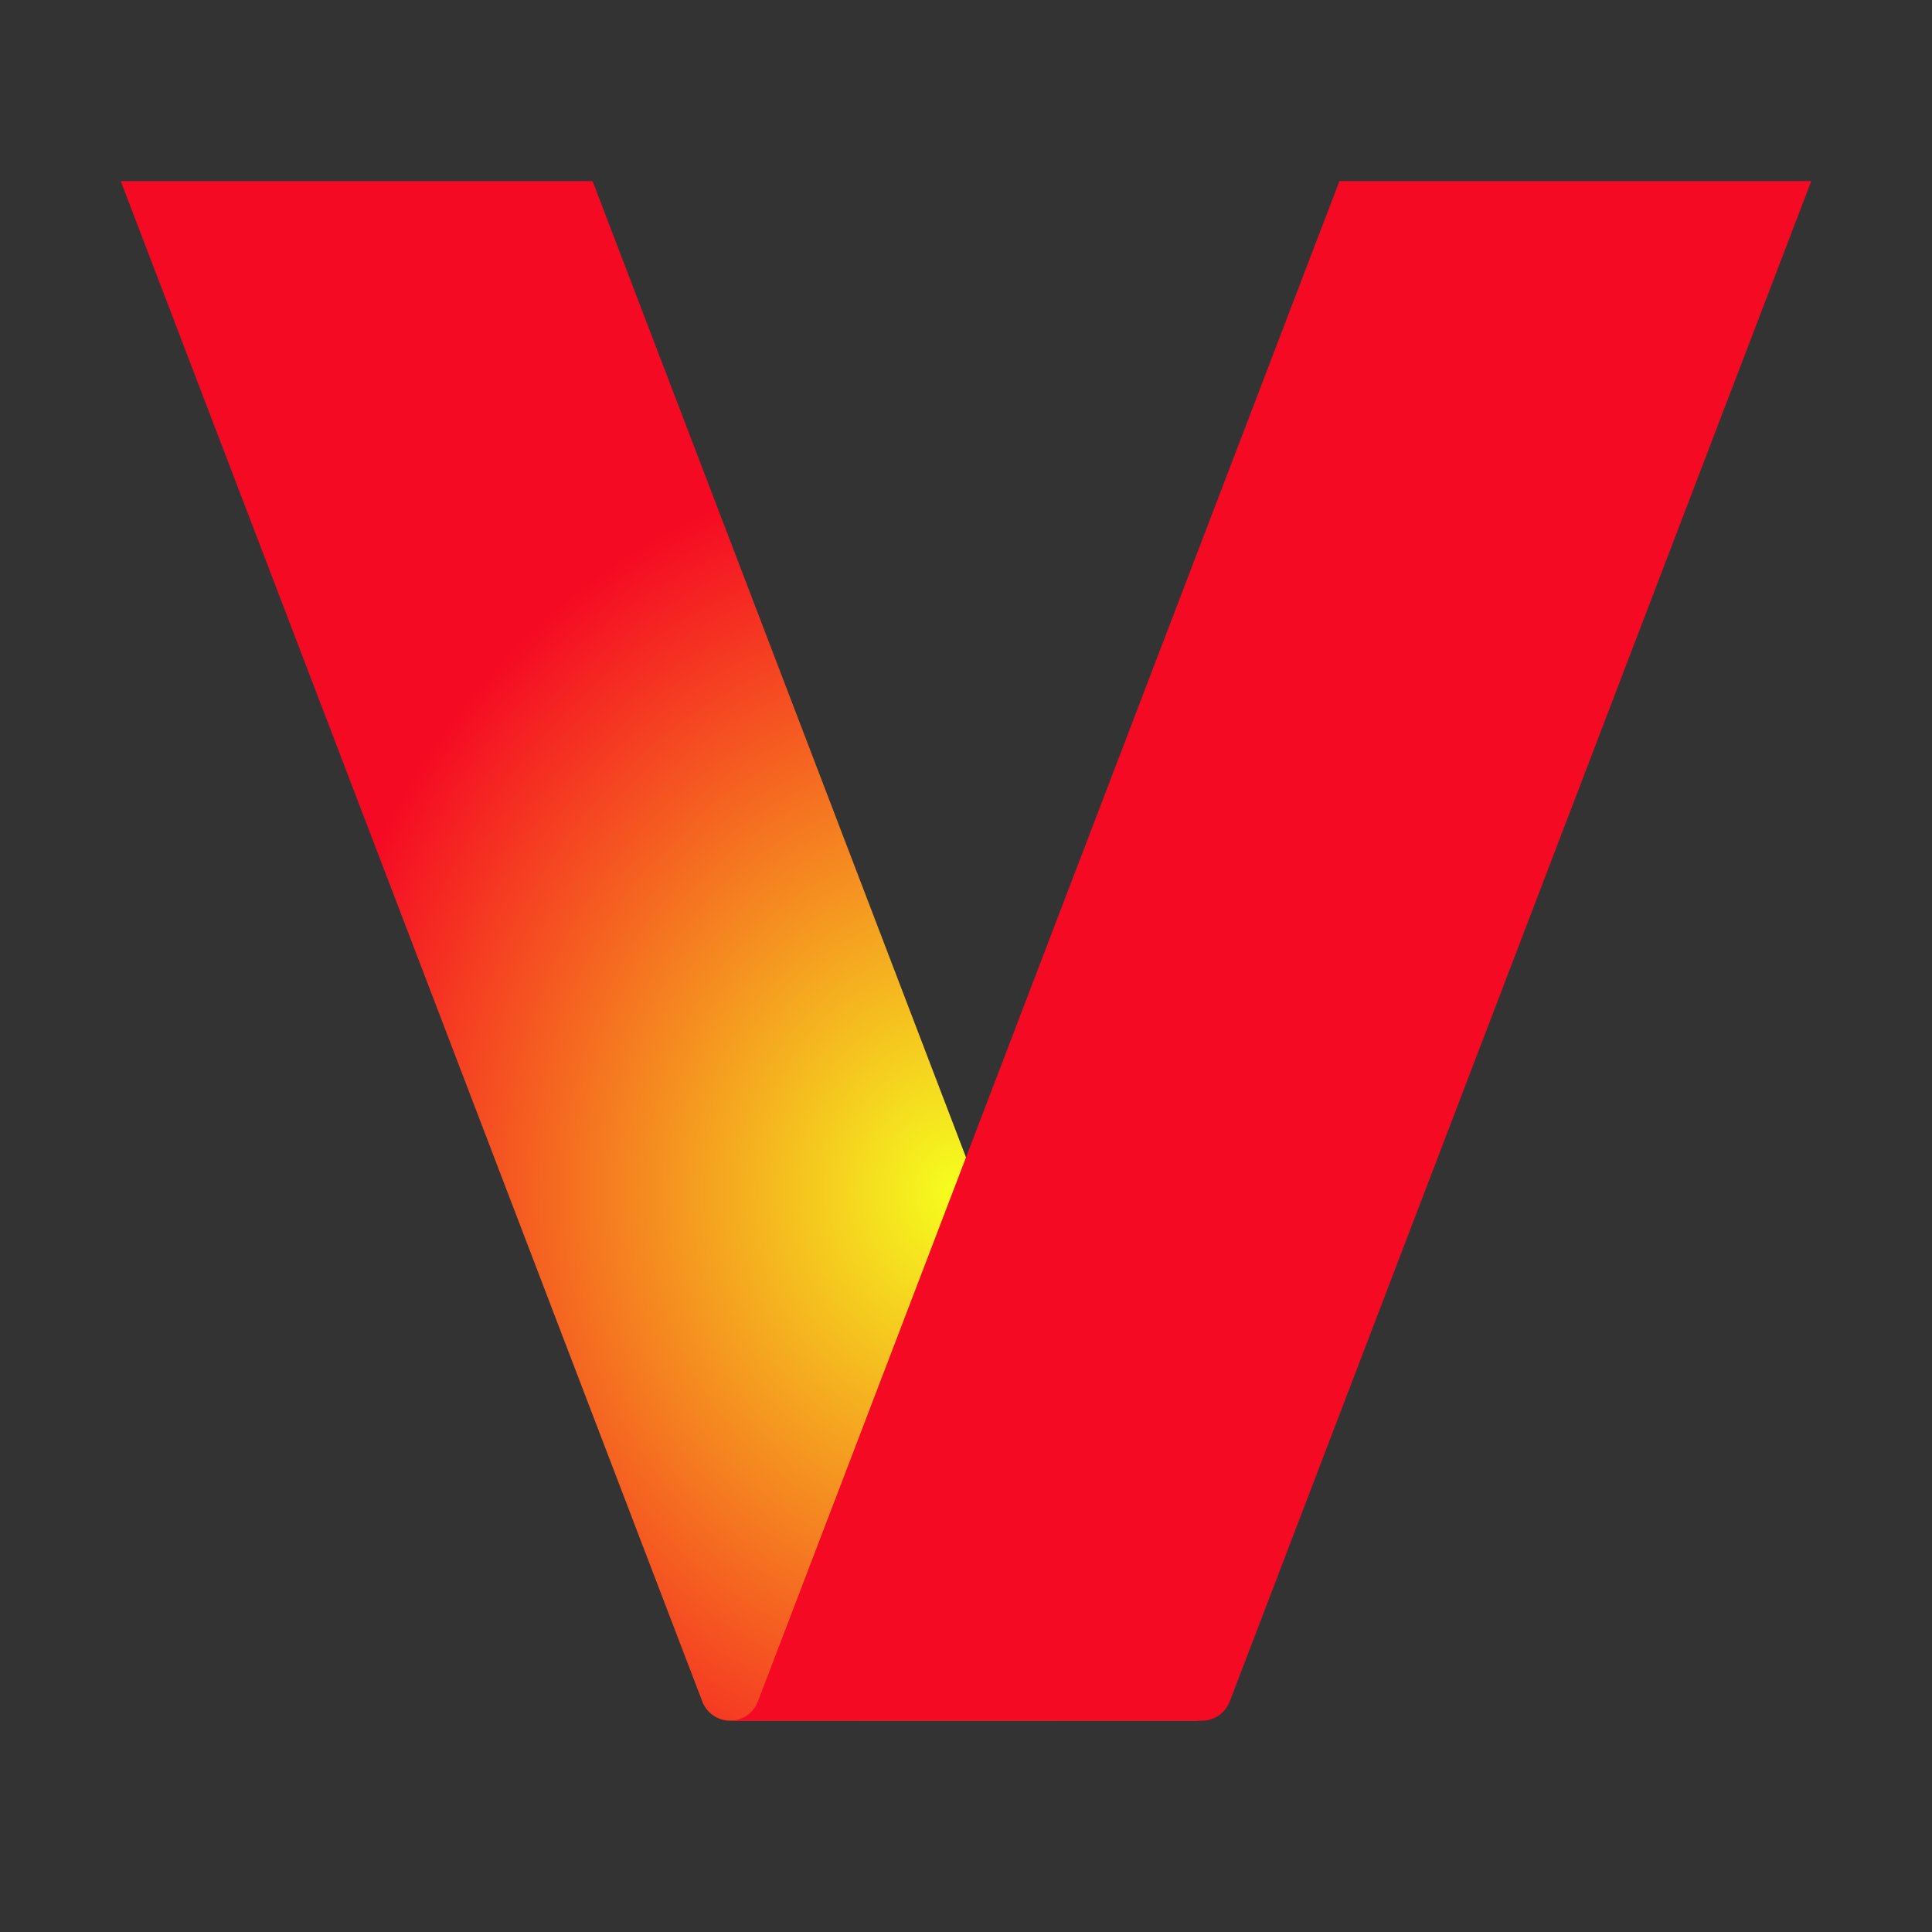 <svg width="64" height="64" viewBox="0 0 64 64" fill="none" xmlns="http://www.w3.org/2000/svg">
<rect x="0" y="0" width="64" height="64" fill="#333333" stroke="none"/>
<g clip-path="url(#clip0_4067_45967)">
<path d="M4 6L23.265 56.365C23.411 56.748 23.777 57 24.185 57H39.815C39.407 57 39.041 56.748 38.895 56.365L19.63 6H4Z" fill="url(#paint0_radial_4067_45967)"/>
<path d="M60 6L40.736 56.365C40.589 56.748 40.223 57 39.815 57H24.185C24.593 57 24.959 56.748 25.105 56.365L44.37 6H60Z" fill="#F50A23"/>
</g>
<defs>
<radialGradient id="paint0_radial_4067_45967" cx="0" cy="0" r="1" gradientUnits="userSpaceOnUse" gradientTransform="translate(31.72 39.418) rotate(-90) scale(24.196 21.87)">
<stop stop-color="#F5FF1E"/>
<stop offset="1" stop-color="#F50A23"/>
</radialGradient>
<clipPath id="clip0_4067_45967">
<rect width="56" height="51" fill="white" transform="translate(4 6)"/>
</clipPath>
</defs>
</svg>

